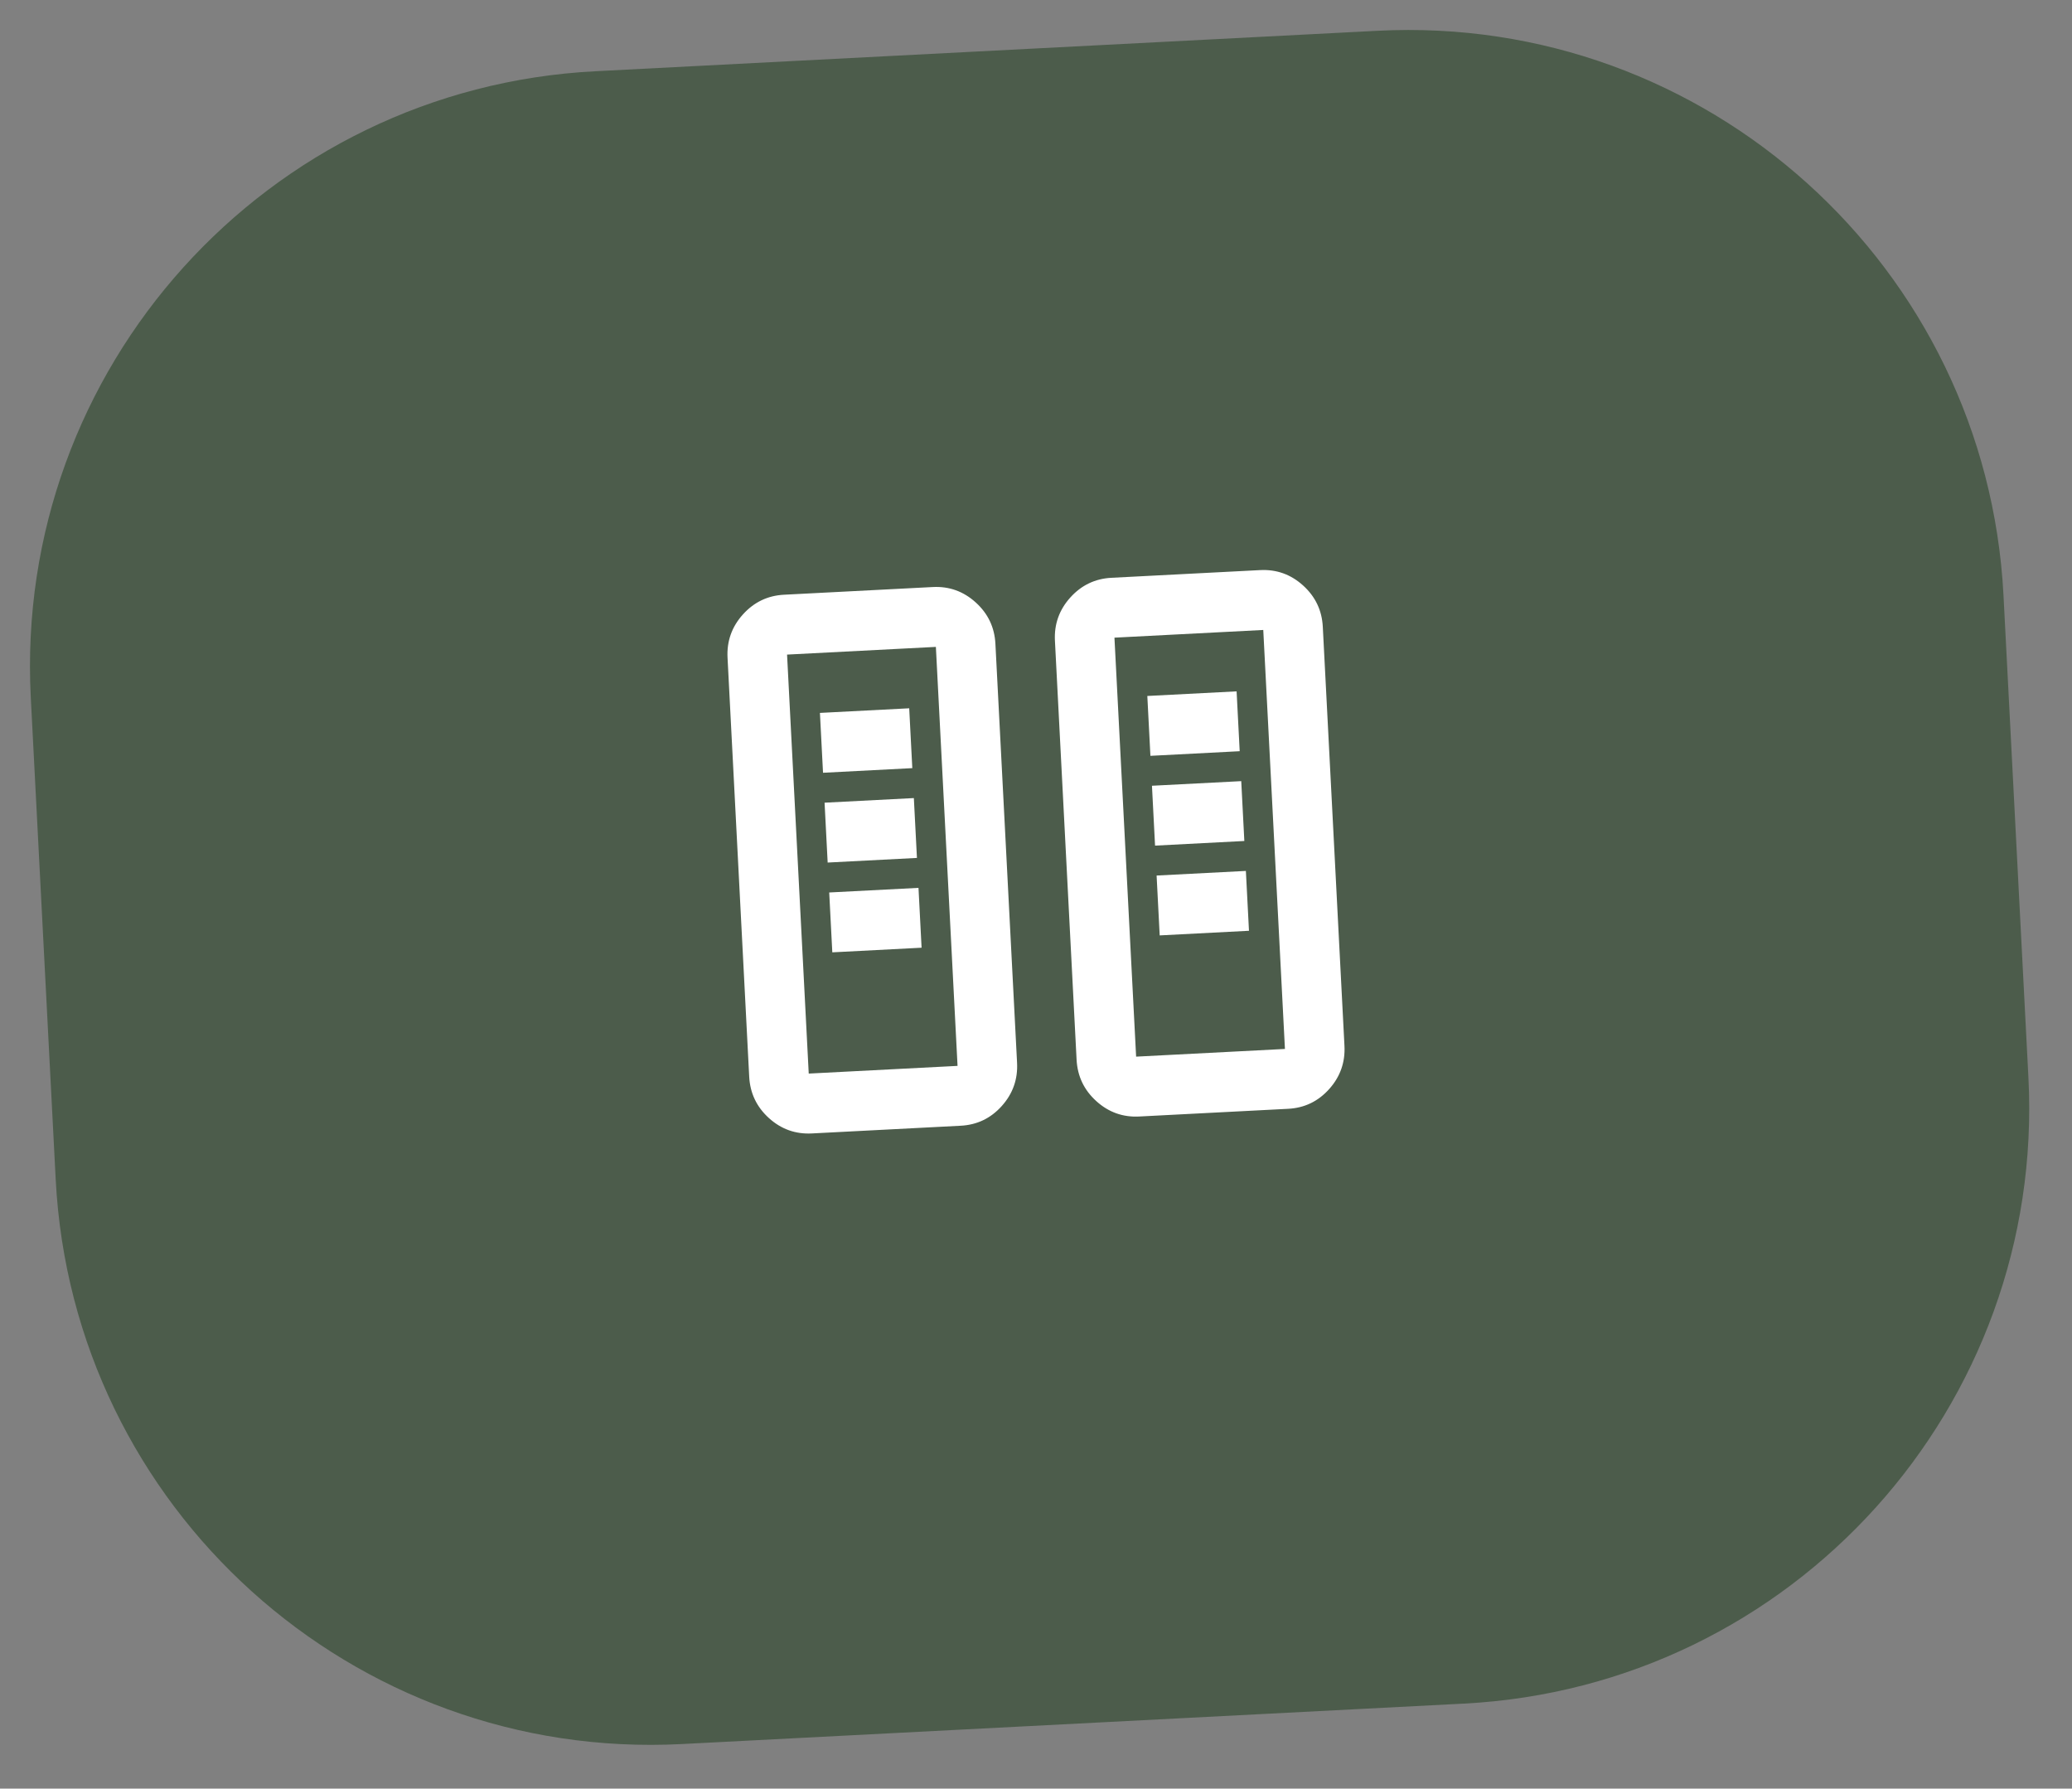 <svg width="146" height="126" viewBox="0 0 146 126" fill="none" xmlns="http://www.w3.org/2000/svg">
<rect x="0" y="0" width="146" height="126" fill="#808080" stroke="none"/>
<path d="M2.169 49.132C0.971 25.966 18.779 6.216 41.944 5.019L97.06 2.169C120.225 0.971 139.975 18.779 141.173 41.944L142.929 75.898C144.127 99.064 126.319 118.813 103.154 120.011L48.037 122.861C24.872 124.059 5.122 106.251 3.925 83.086L2.169 49.132Z" fill="#4C5C4B"/>
<path d="M57.203 79.846C56.05 79.905 55.042 79.544 54.178 78.761C53.315 77.979 52.852 77.007 52.791 75.846L51.265 46.33C51.205 45.17 51.565 44.157 52.344 43.289C53.124 42.422 54.089 41.957 55.241 41.896L65.727 41.354C66.881 41.294 67.89 41.657 68.755 42.441C69.62 43.225 70.081 44.196 70.14 45.354L71.666 74.87C71.726 76.03 71.367 77.044 70.589 77.913C69.811 78.782 68.844 79.245 67.689 79.303L57.203 79.846ZM80.273 78.653C79.119 78.713 78.111 78.351 77.248 77.568C76.384 76.786 75.922 75.814 75.86 74.653L74.334 45.137C74.274 43.977 74.634 42.964 75.413 42.096C76.193 41.229 77.159 40.764 78.311 40.703L88.796 40.161C89.95 40.102 90.959 40.464 91.824 41.248C92.689 42.032 93.15 43.003 93.209 44.161L94.735 73.677C94.795 74.837 94.436 75.851 93.658 76.72C92.88 77.589 91.914 78.052 90.759 78.111L80.273 78.653ZM56.986 75.629L67.472 75.087L65.945 45.571L55.459 46.113L56.986 75.629ZM80.055 74.436L90.541 73.894L89.014 44.378L78.528 44.92L80.055 74.436ZM58.647 67.088L64.938 66.762L64.72 62.546L58.429 62.871L58.647 67.088ZM81.716 65.895L88.007 65.569L87.789 61.353L81.498 61.678L81.716 65.895ZM58.32 60.763L64.611 60.437L64.393 56.221L58.102 56.546L58.32 60.763ZM81.389 59.57L87.68 59.244L87.462 55.028L81.171 55.353L81.389 59.57ZM57.993 54.438L64.284 54.112L64.066 49.896L57.775 50.221L57.993 54.438ZM81.062 53.245L87.353 52.919L87.135 48.703L80.844 49.028L81.062 53.245Z" fill="white"/>
</svg>
